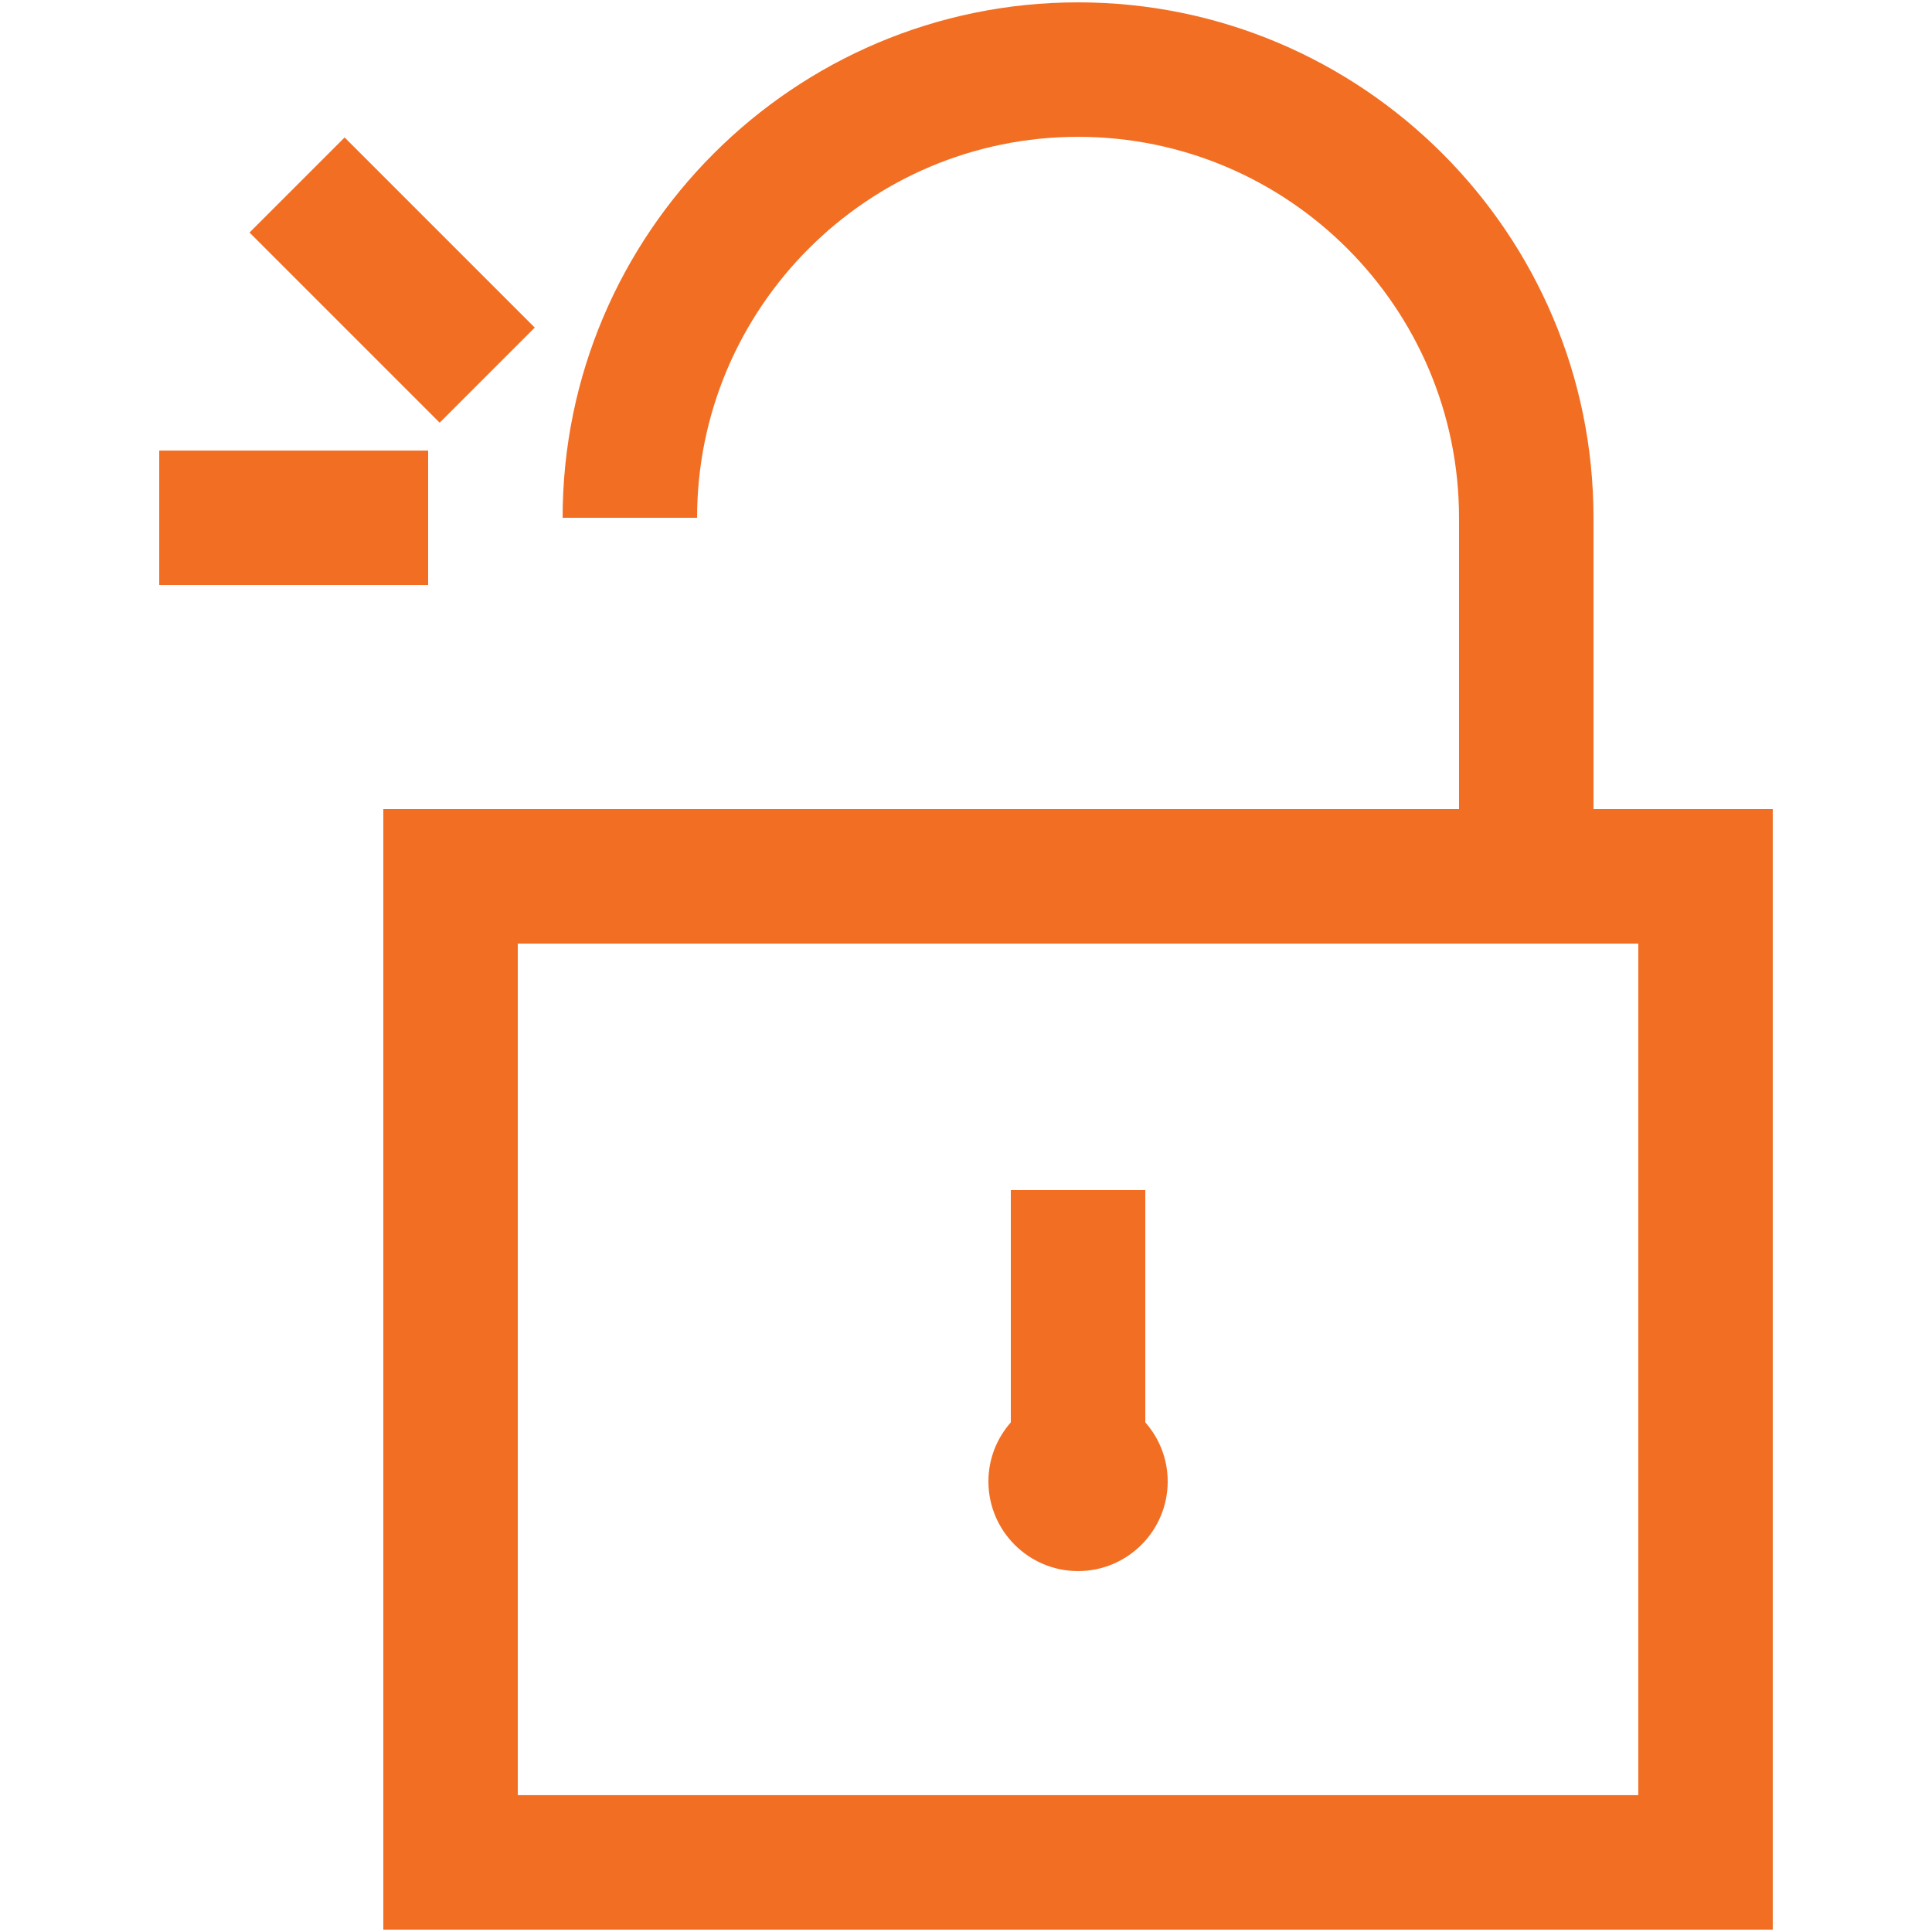 <?xml version="1.0" encoding="UTF-8"?>
<svg id="Layer_1" data-name="Layer 1" xmlns="http://www.w3.org/2000/svg" width="100" height="100" viewBox="0 0 100 100">
  <defs>
    <style>
      .cls-1 {
        fill: #f26e23;
      }
    </style>
  </defs>
  <path class="cls-1" d="M82.479,41.88v-15.079C82.479,12.09,70.511.122,55.8.122s-26.679,11.968-26.679,26.679h6.96c0-10.873,8.846-19.719,19.719-19.719s19.719,8.846,19.719,19.719v15.079H19.841v57.997h71.917v-57.997h-9.279ZM84.799,92.918H26.801v-44.078h57.997v44.078h0Z"/>
  <path class="cls-1" d="M59.28,73.62v-12.021h-6.96v12.021c-.72.818-1.16,1.887-1.16,3.059,0,2.558,2.081,4.64,4.64,4.64s4.64-2.081,4.64-4.64c0-1.172-.441-2.241-1.16-3.059Z"/>
  <rect class="cls-1" x="8.242" y="23.321" width="13.919" height="6.96"/>
  <rect class="cls-1" x="16.818" y="7.537" width="6.96" height="13.919" transform="translate(-4.306 18.599) rotate(-45)"/>
</svg>